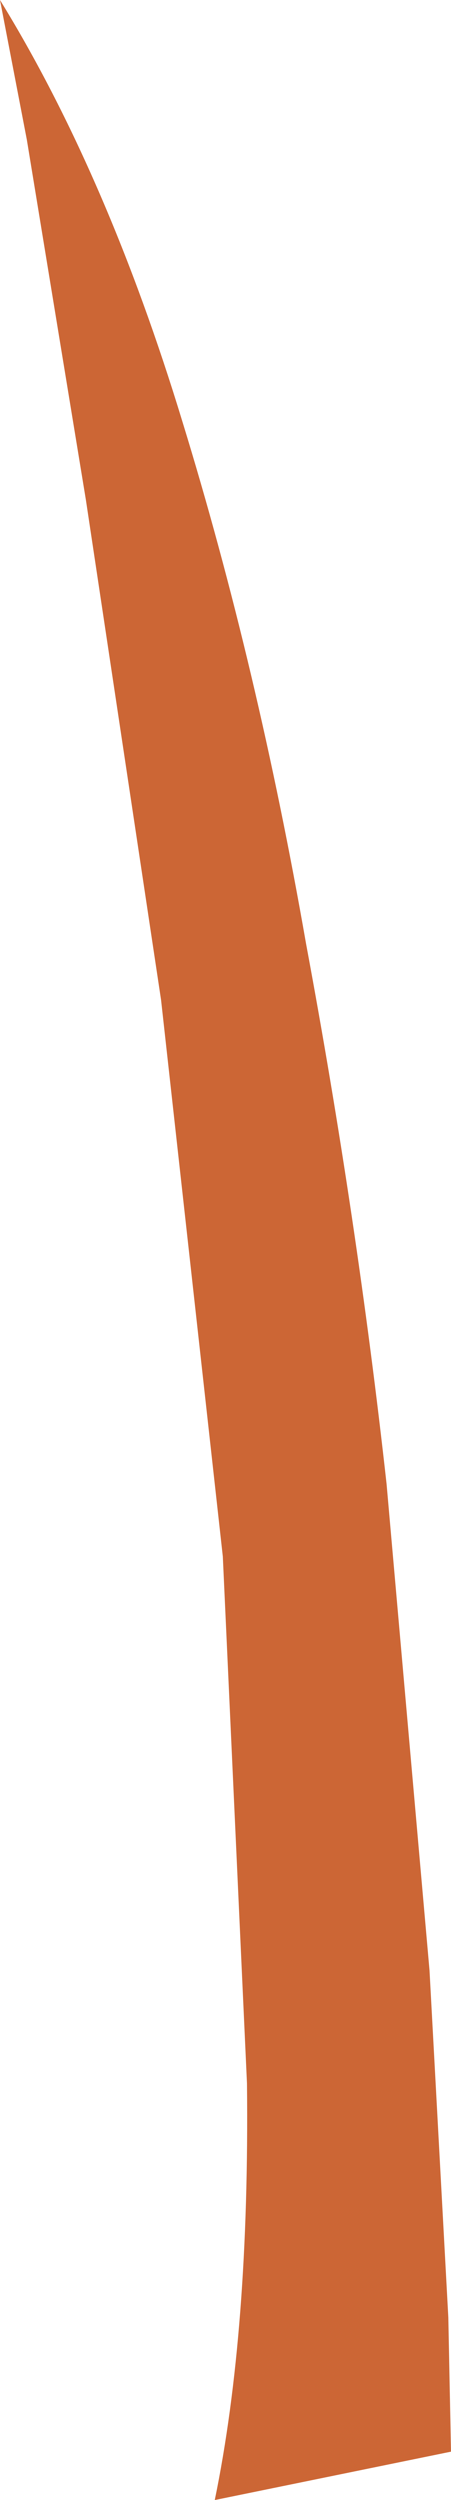 <?xml version="1.0" encoding="UTF-8" standalone="no"?>
<svg xmlns:xlink="http://www.w3.org/1999/xlink" height="46.5px" width="8.4px" xmlns="http://www.w3.org/2000/svg">
  <g transform="matrix(1.0, 0.0, 0.0, 1.0, 0.0, 0.0)">
    <path d="M3.4 7.85 Q4.8 12.4 5.7 17.55 6.65 22.65 7.2 27.6 L8.0 36.65 8.35 43.1 8.4 45.6 4.0 46.5 Q4.65 43.35 4.6 38.75 L4.15 28.95 3.0 18.6 1.6 9.3 0.5 2.6 0.0 0.0 Q2.0 3.25 3.4 7.85" fill="#cc6635" fill-rule="evenodd" stroke="none"/>
  </g>
</svg>
